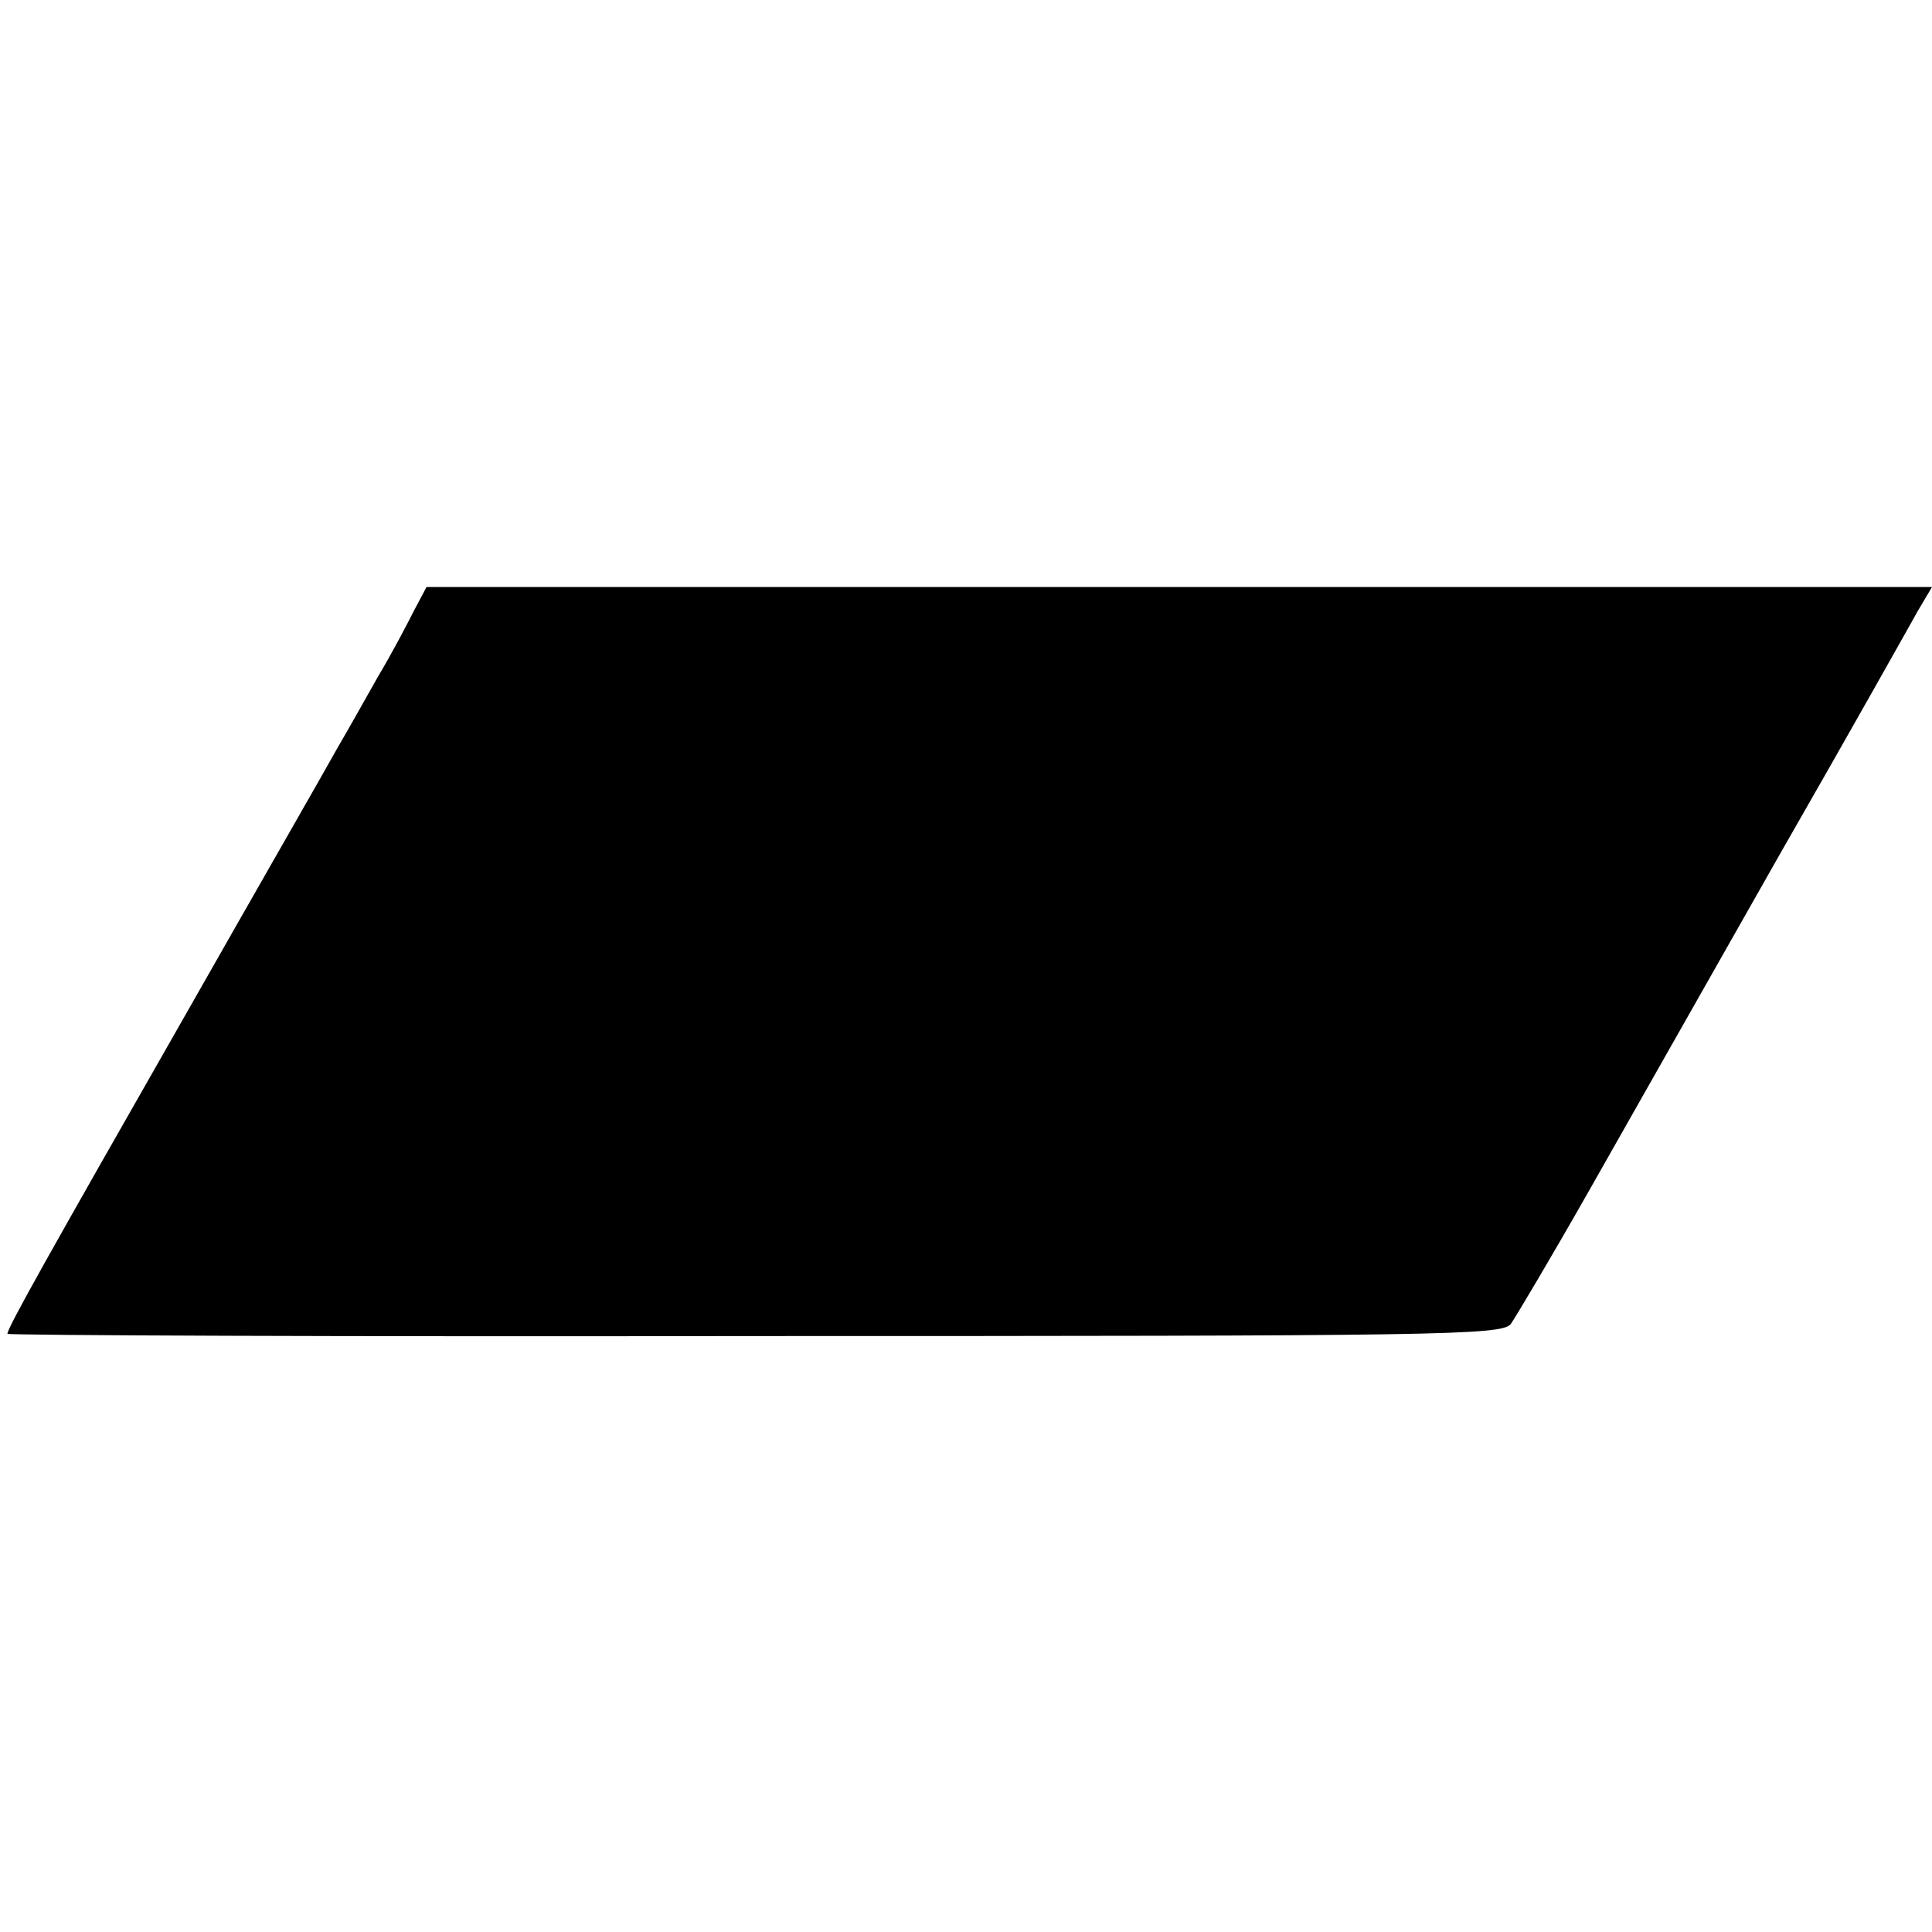 <?xml version="1.0" standalone="no"?>
<!DOCTYPE svg PUBLIC "-//W3C//DTD SVG 20010904//EN"
 "http://www.w3.org/TR/2001/REC-SVG-20010904/DTD/svg10.dtd">
<svg version="1.0" xmlns="http://www.w3.org/2000/svg"
 width="260pt" height="260pt" viewBox="0 0 260 260"
 preserveAspectRatio="xMidYMid meet">
<g transform="translate(0,260) scale(0.1,-0.1)"
fill="#000000" stroke="none">
<path d="M557 1778 c-9 -18 -30 -58 -48 -88 -17 -30 -41 -73 -54 -95 -12 -22
-105 -184 -205 -360 -186 -326 -240 -422 -240 -430 0 -2 452 -4 1004 -3 923 0
1006 1 1019 16 7 10 54 89 104 177 50 88 166 293 258 455 93 162 176 310 186
328 l19 32 -1013 0 -1013 0 -17 -32z"/>
</g>
</svg>
